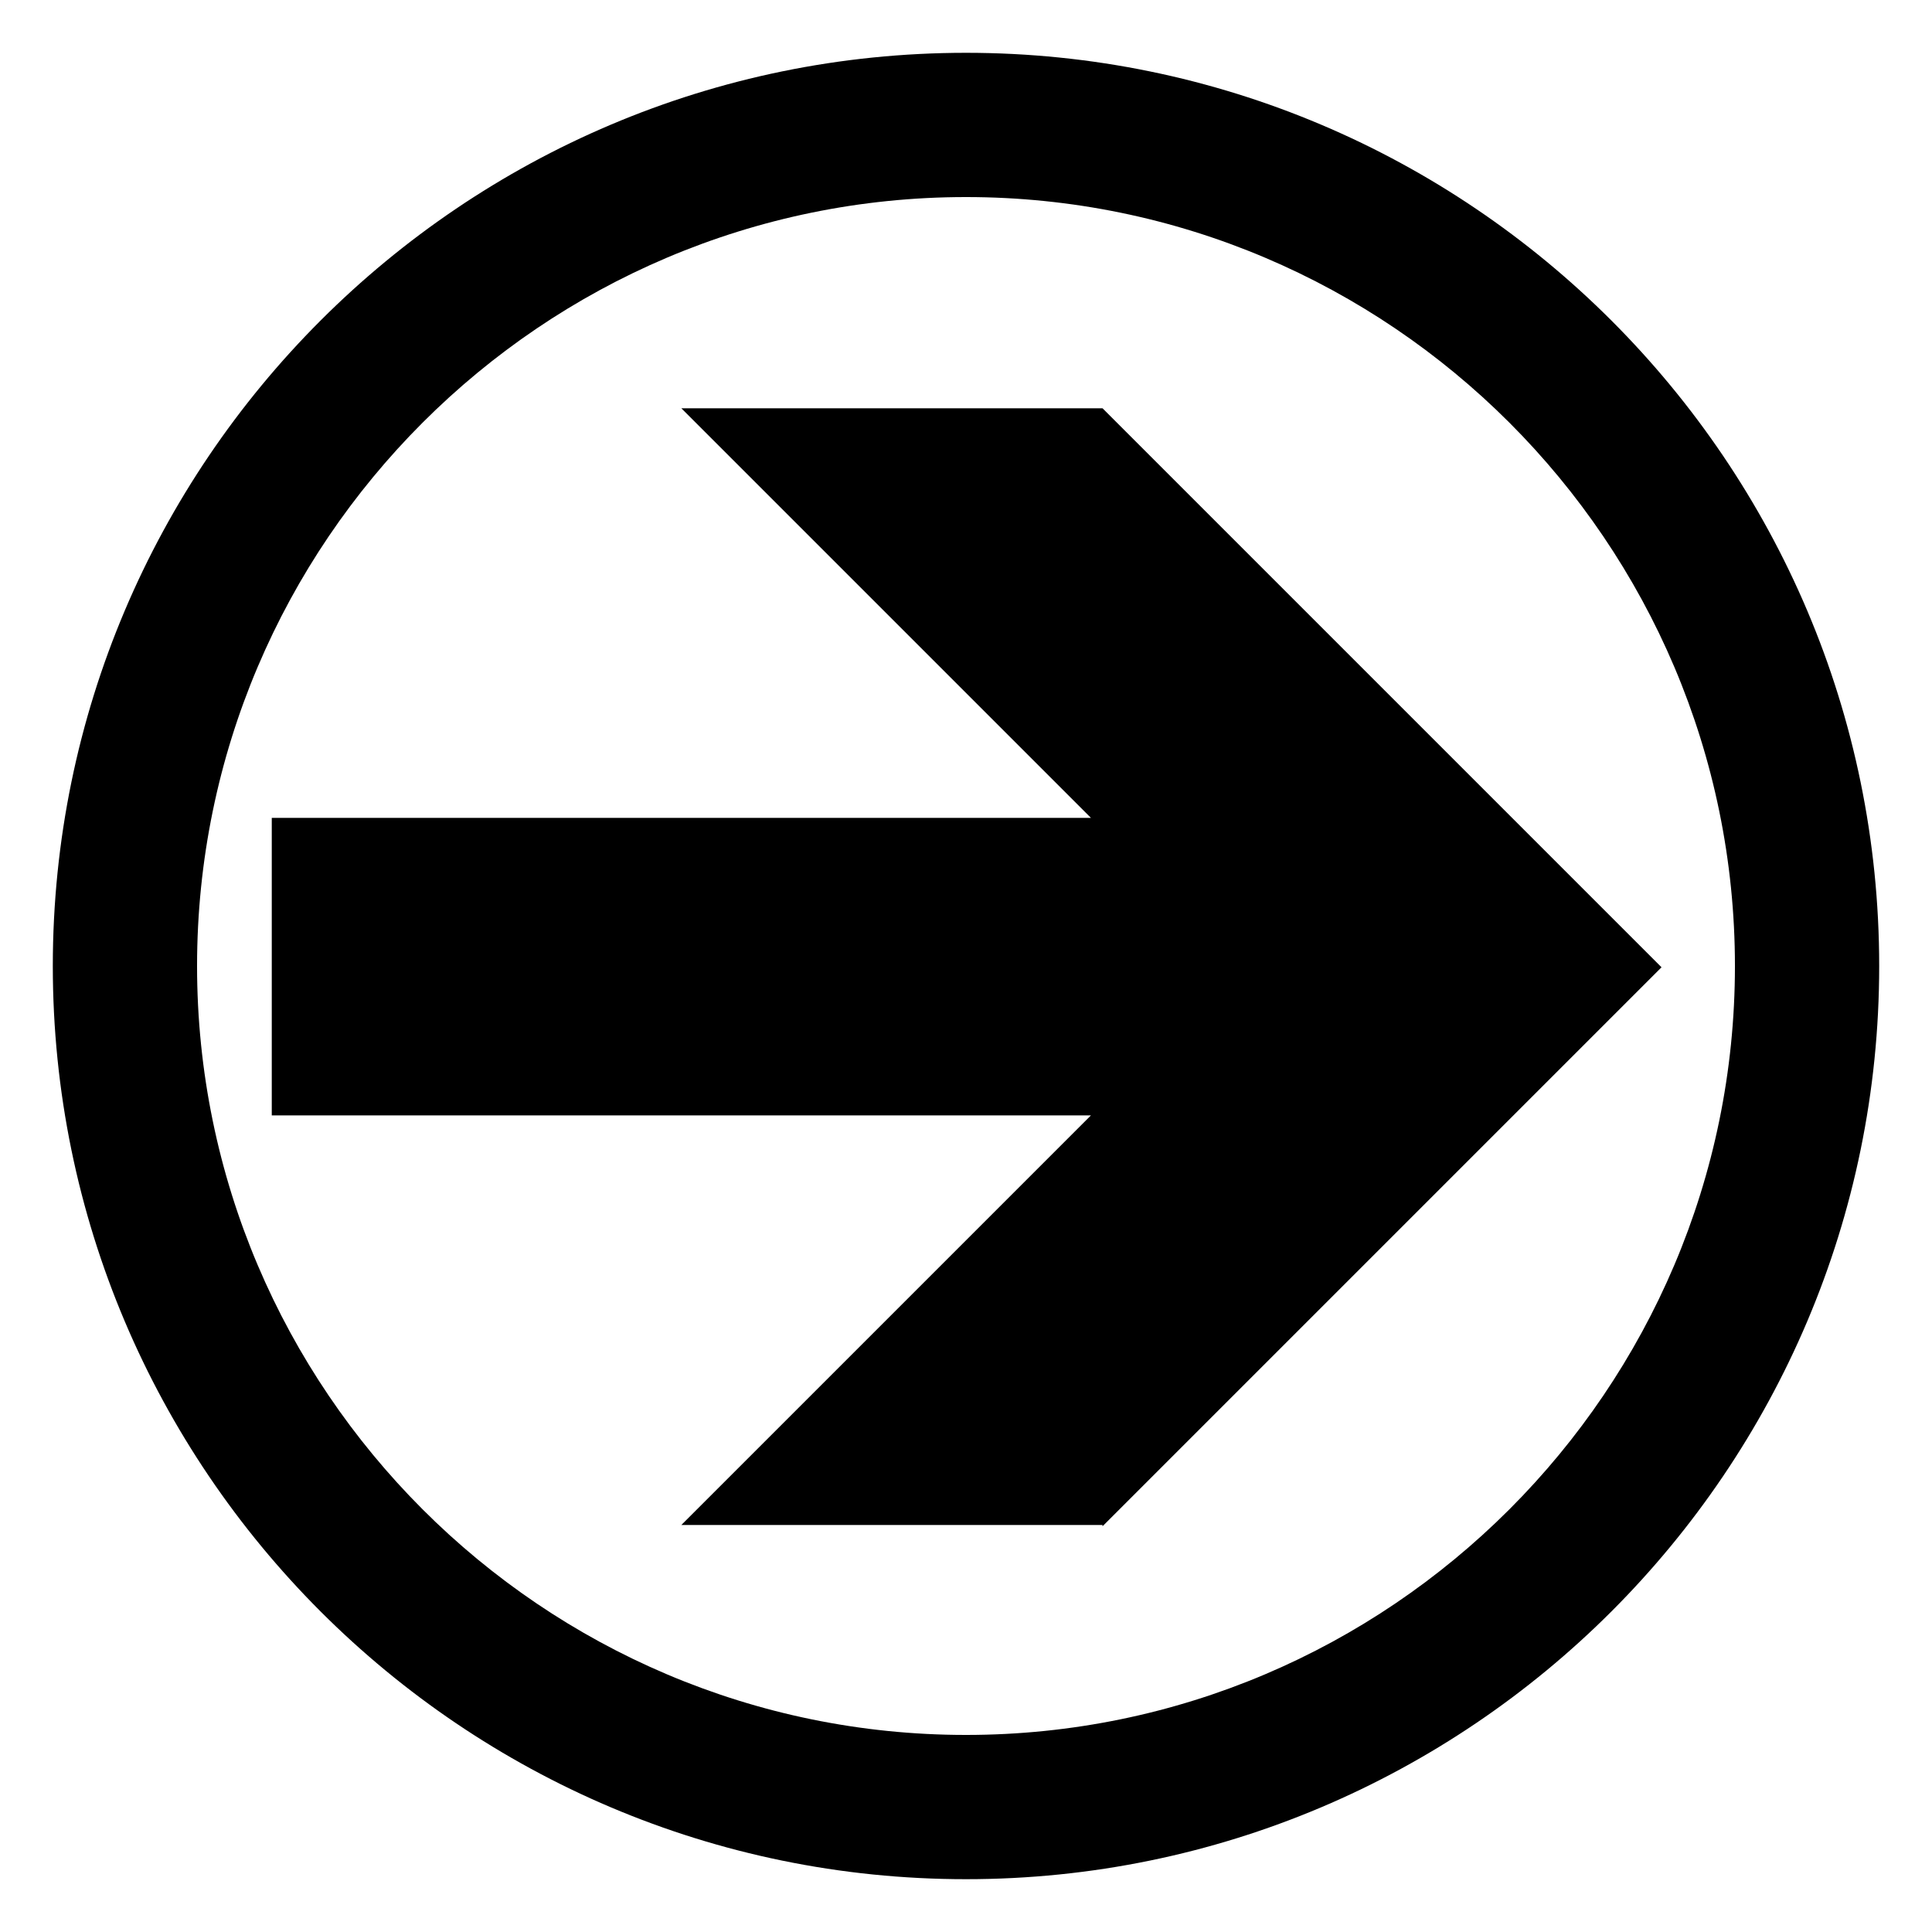<?xml version="1.0" encoding="UTF-8"?><svg id="Calque_1" xmlns="http://www.w3.org/2000/svg" viewBox="0 0 15 15"><defs><style>.cls-1{stroke-width:0px;}</style></defs><path class="cls-1" d="m8.56,11.84h-3.27l3.18-3.18H2.11v-2.31h6.36l-3.18-3.18h3.27l4.34,4.34-4.34,4.34Z"/><path class="cls-1" d="m7.5,14.59C3.59,14.59.41,11.41.41,7.5S3.59.41,7.5.41s7.09,3.18,7.09,7.09-3.18,7.09-7.09,7.09Zm0-13.06C4.21,1.53,1.53,4.21,1.53,7.5s2.68,5.97,5.97,5.97,5.97-2.68,5.97-5.97S10.79,1.53,7.5,1.53Z"/></svg>